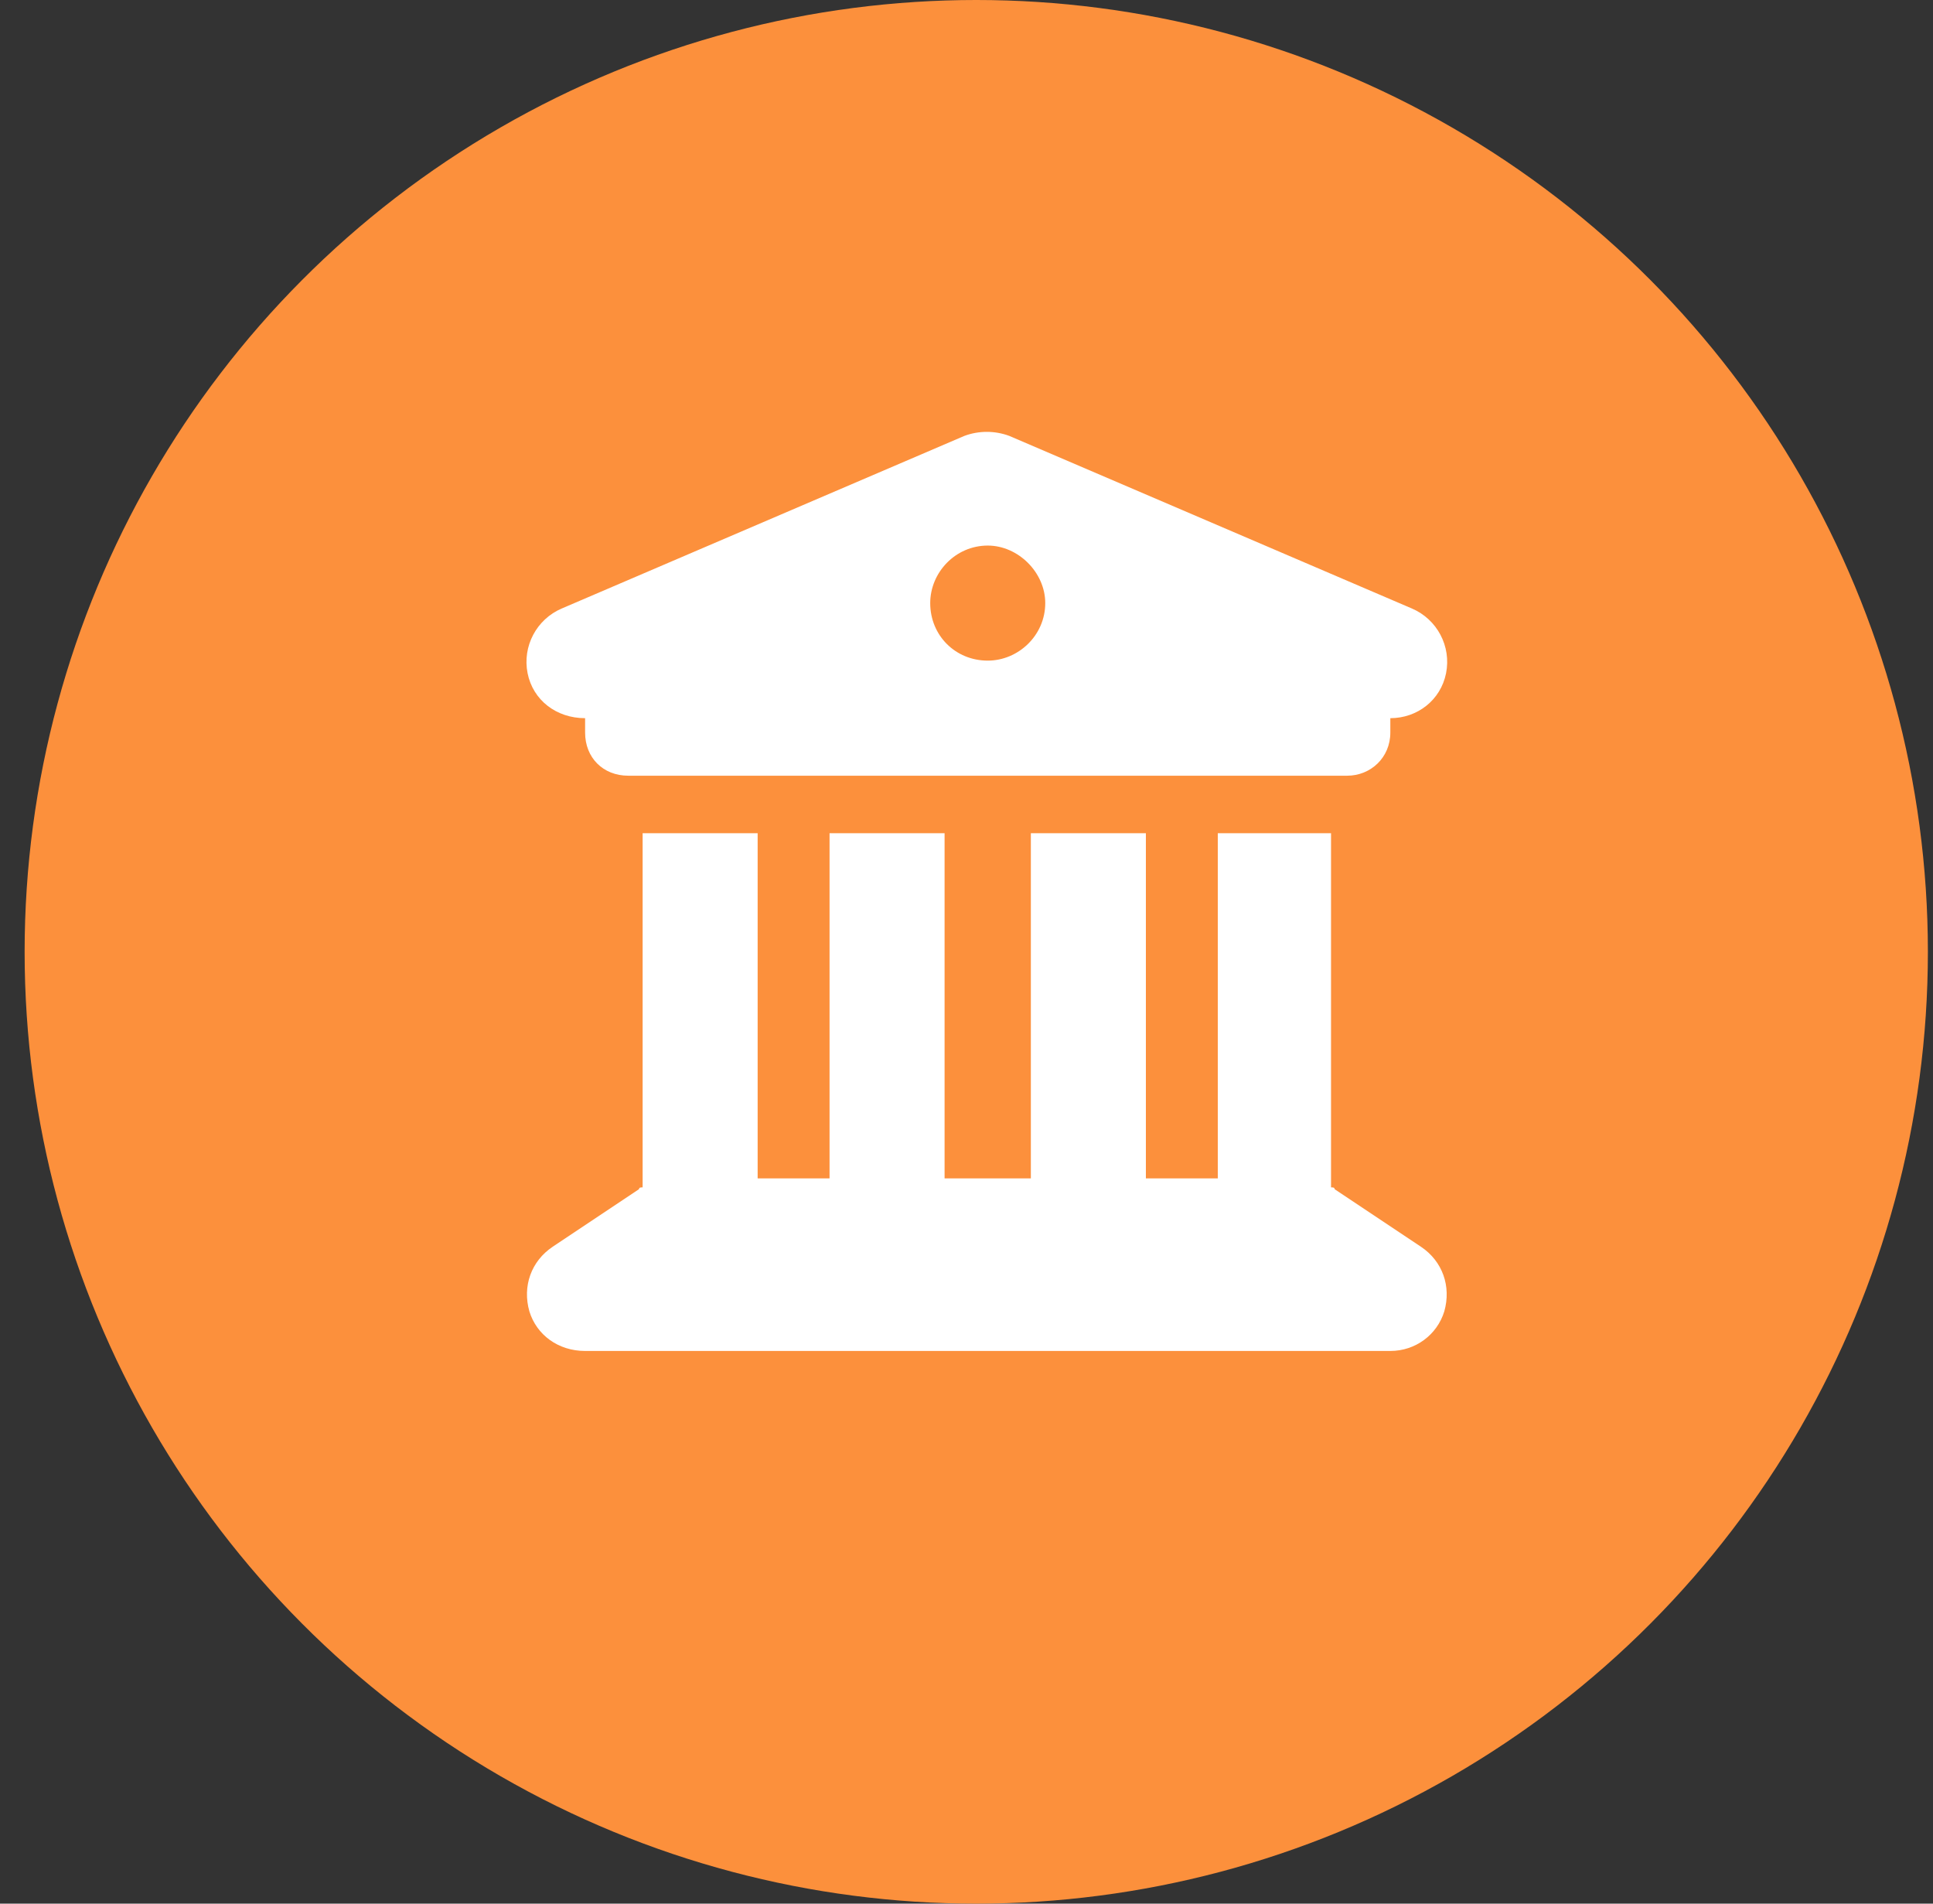 <svg width="65" height="64" viewBox="0 0 65 64" fill="none" xmlns="http://www.w3.org/2000/svg">
<rect x="0" y="0" width="65" height="64" fill="#333333" stroke="none"/>
<circle cx="32.828" cy="32" r="32" fill="#FC903C"/>
<path d="M32.428 14.655C32.911 14.474 33.455 14.474 33.939 14.655L47.478 20.458C48.324 20.82 48.807 21.727 48.626 22.634C48.445 23.54 47.659 24.145 46.752 24.145L46.752 24.628C46.752 25.474 46.087 26.079 45.302 26.079L21.126 26.079C20.279 26.079 19.675 25.474 19.675 24.628L19.675 24.145C18.708 24.145 17.922 23.54 17.741 22.634C17.56 21.727 18.043 20.82 18.889 20.458L32.428 14.655ZM25.477 28.013L25.477 39.617L27.895 39.617L27.895 28.013L31.763 28.013L31.763 39.617L34.664 39.617L34.664 28.013L38.532 28.013L38.532 39.617L40.95 39.617L40.95 28.013L44.758 28.013L44.758 39.919C44.818 39.919 44.879 39.919 44.879 39.98L47.78 41.914C48.505 42.398 48.807 43.244 48.566 44.09C48.324 44.876 47.598 45.419 46.752 45.419L19.675 45.419C18.768 45.419 18.043 44.876 17.802 44.09C17.56 43.244 17.862 42.398 18.587 41.914L21.488 39.98C21.488 39.919 21.549 39.919 21.609 39.919L21.609 28.013L25.477 28.013ZM33.214 18.342C32.126 18.342 31.28 19.249 31.28 20.276C31.28 21.364 32.126 22.21 33.214 22.21C34.241 22.21 35.148 21.364 35.148 20.276C35.148 19.249 34.241 18.342 33.214 18.342Z" fill="white"/>
</svg>
